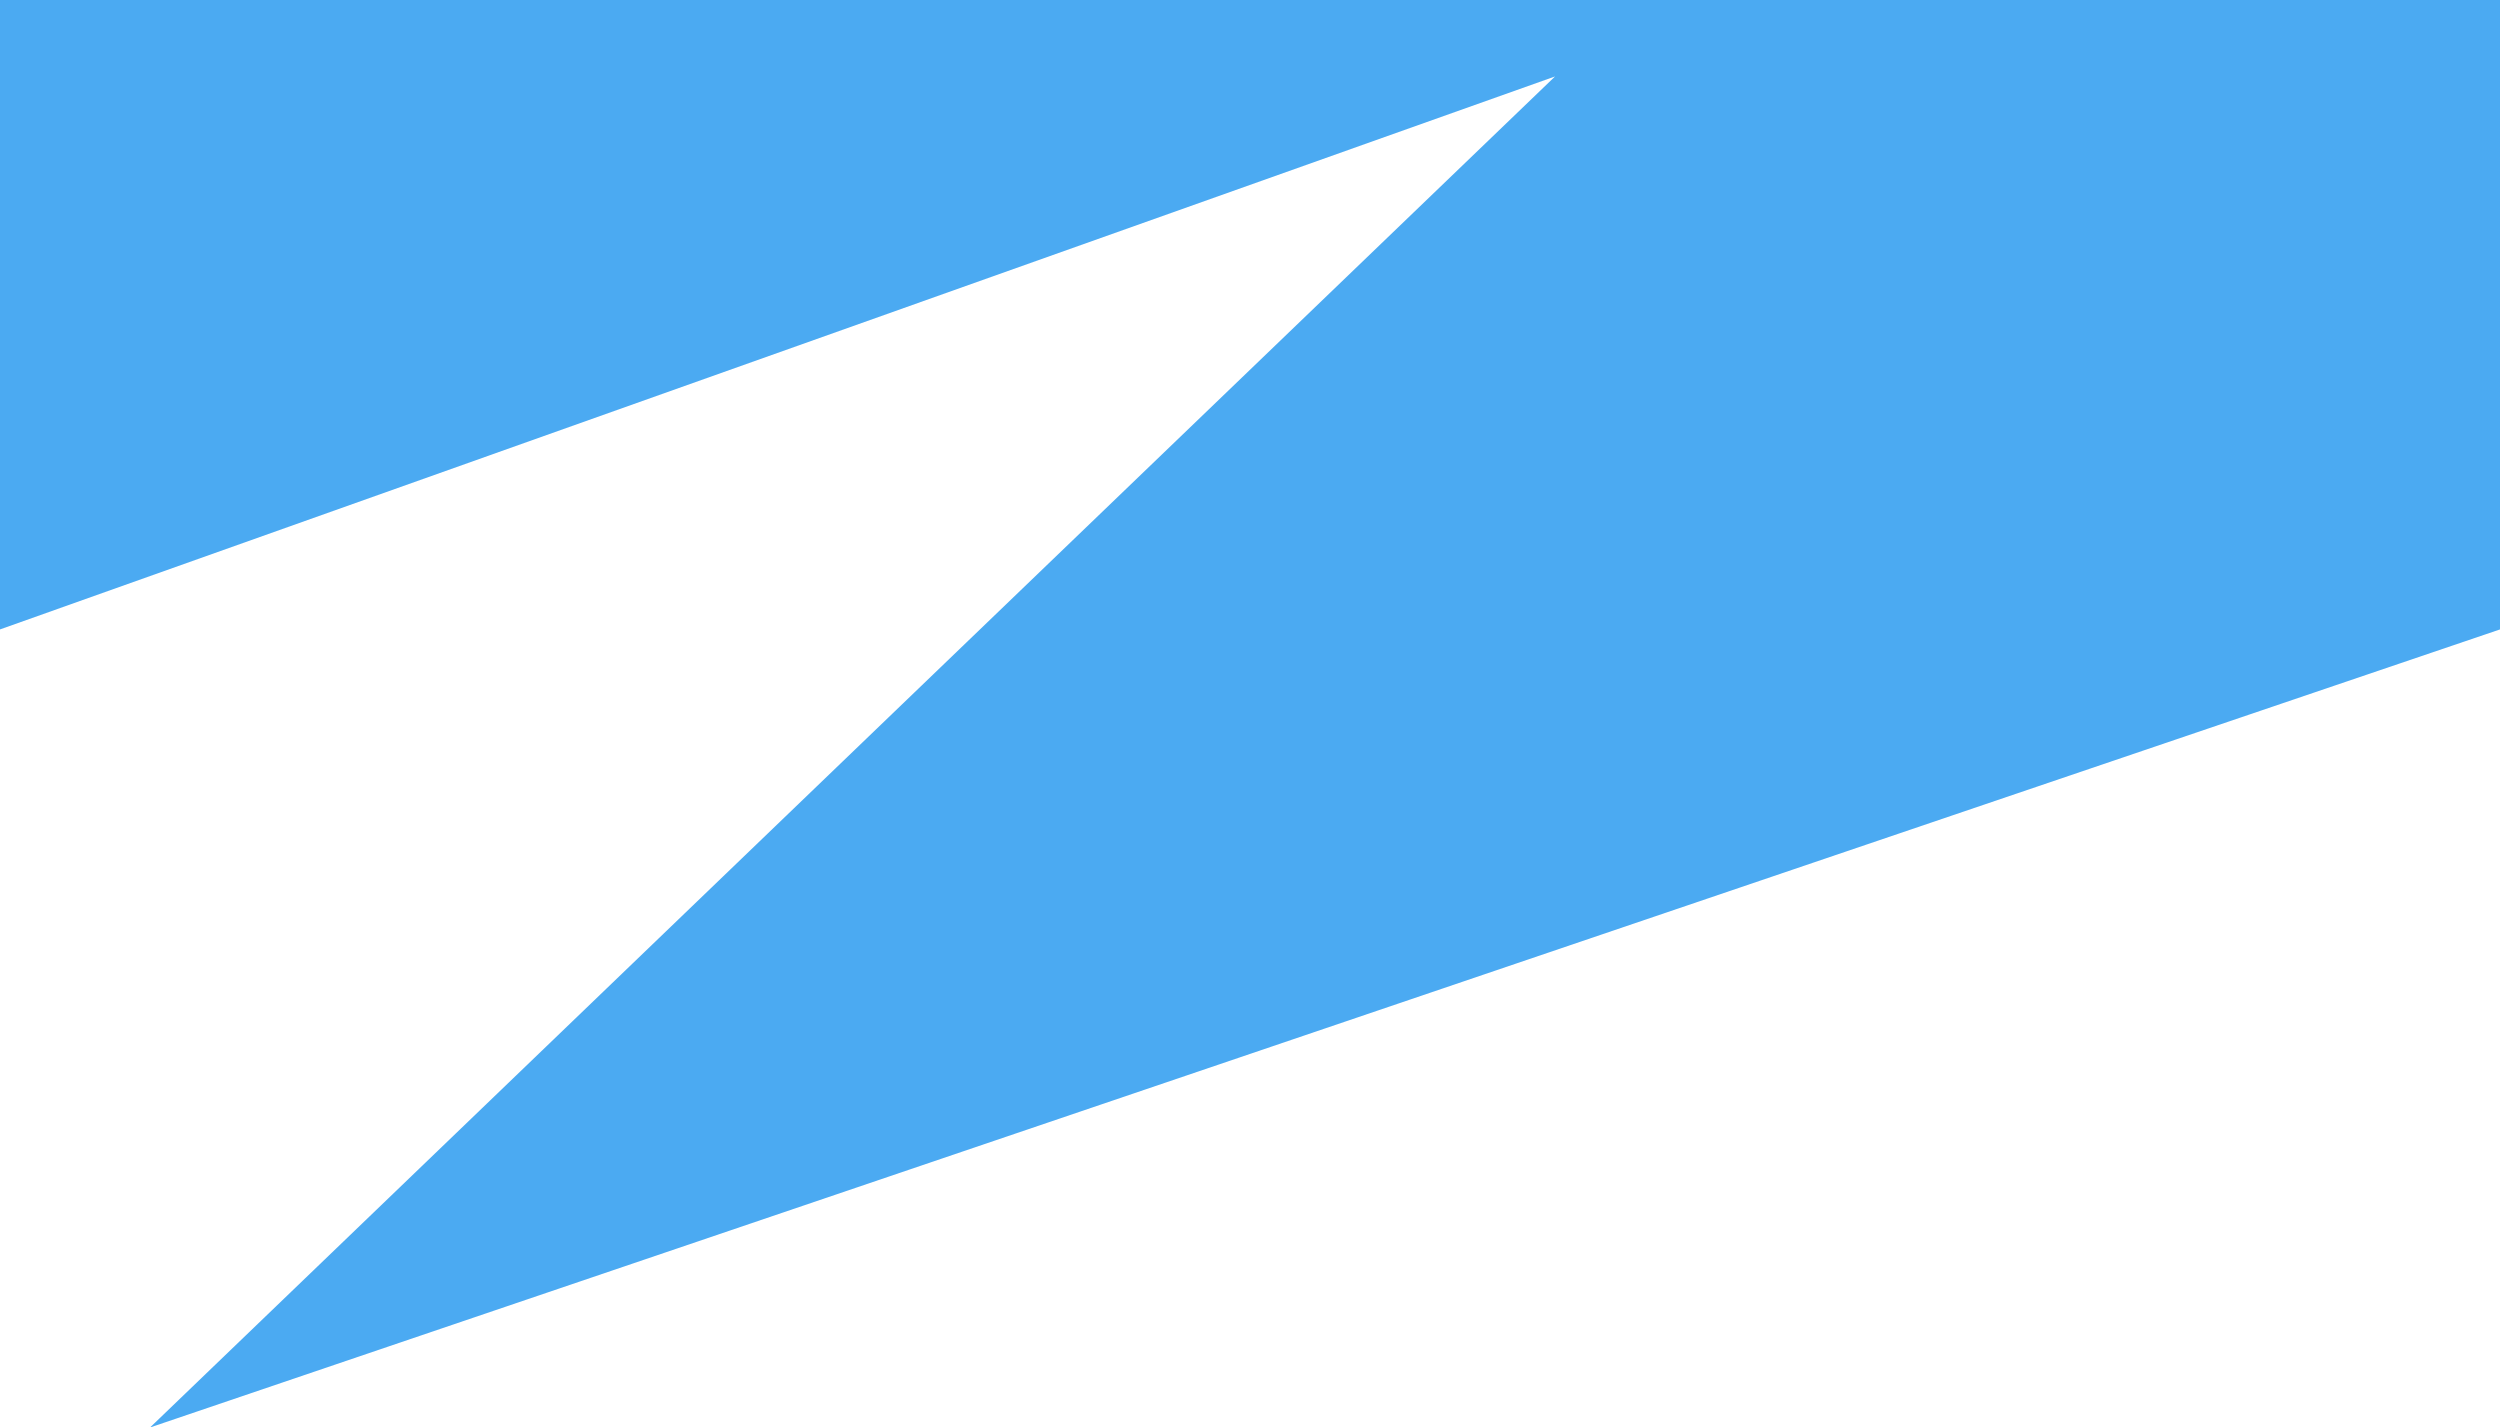 <?xml version="1.0" encoding="UTF-8"?>
<svg id="Layer_1" data-name="Layer 1" xmlns="http://www.w3.org/2000/svg" viewBox="0 0 2880 1644.45">
  <defs>
    <style>
      .cls-1 {
        fill: #4baaf2;
      }
    </style>
  </defs>
  <path id="Union_1" data-name="Union 1" class="cls-1" d="M2880,0v725.1S172.85,1644.45,172.85,1644.45L1791.41,88.06,0,725.1V0S2880,0,2880,0Z"/>
</svg>
